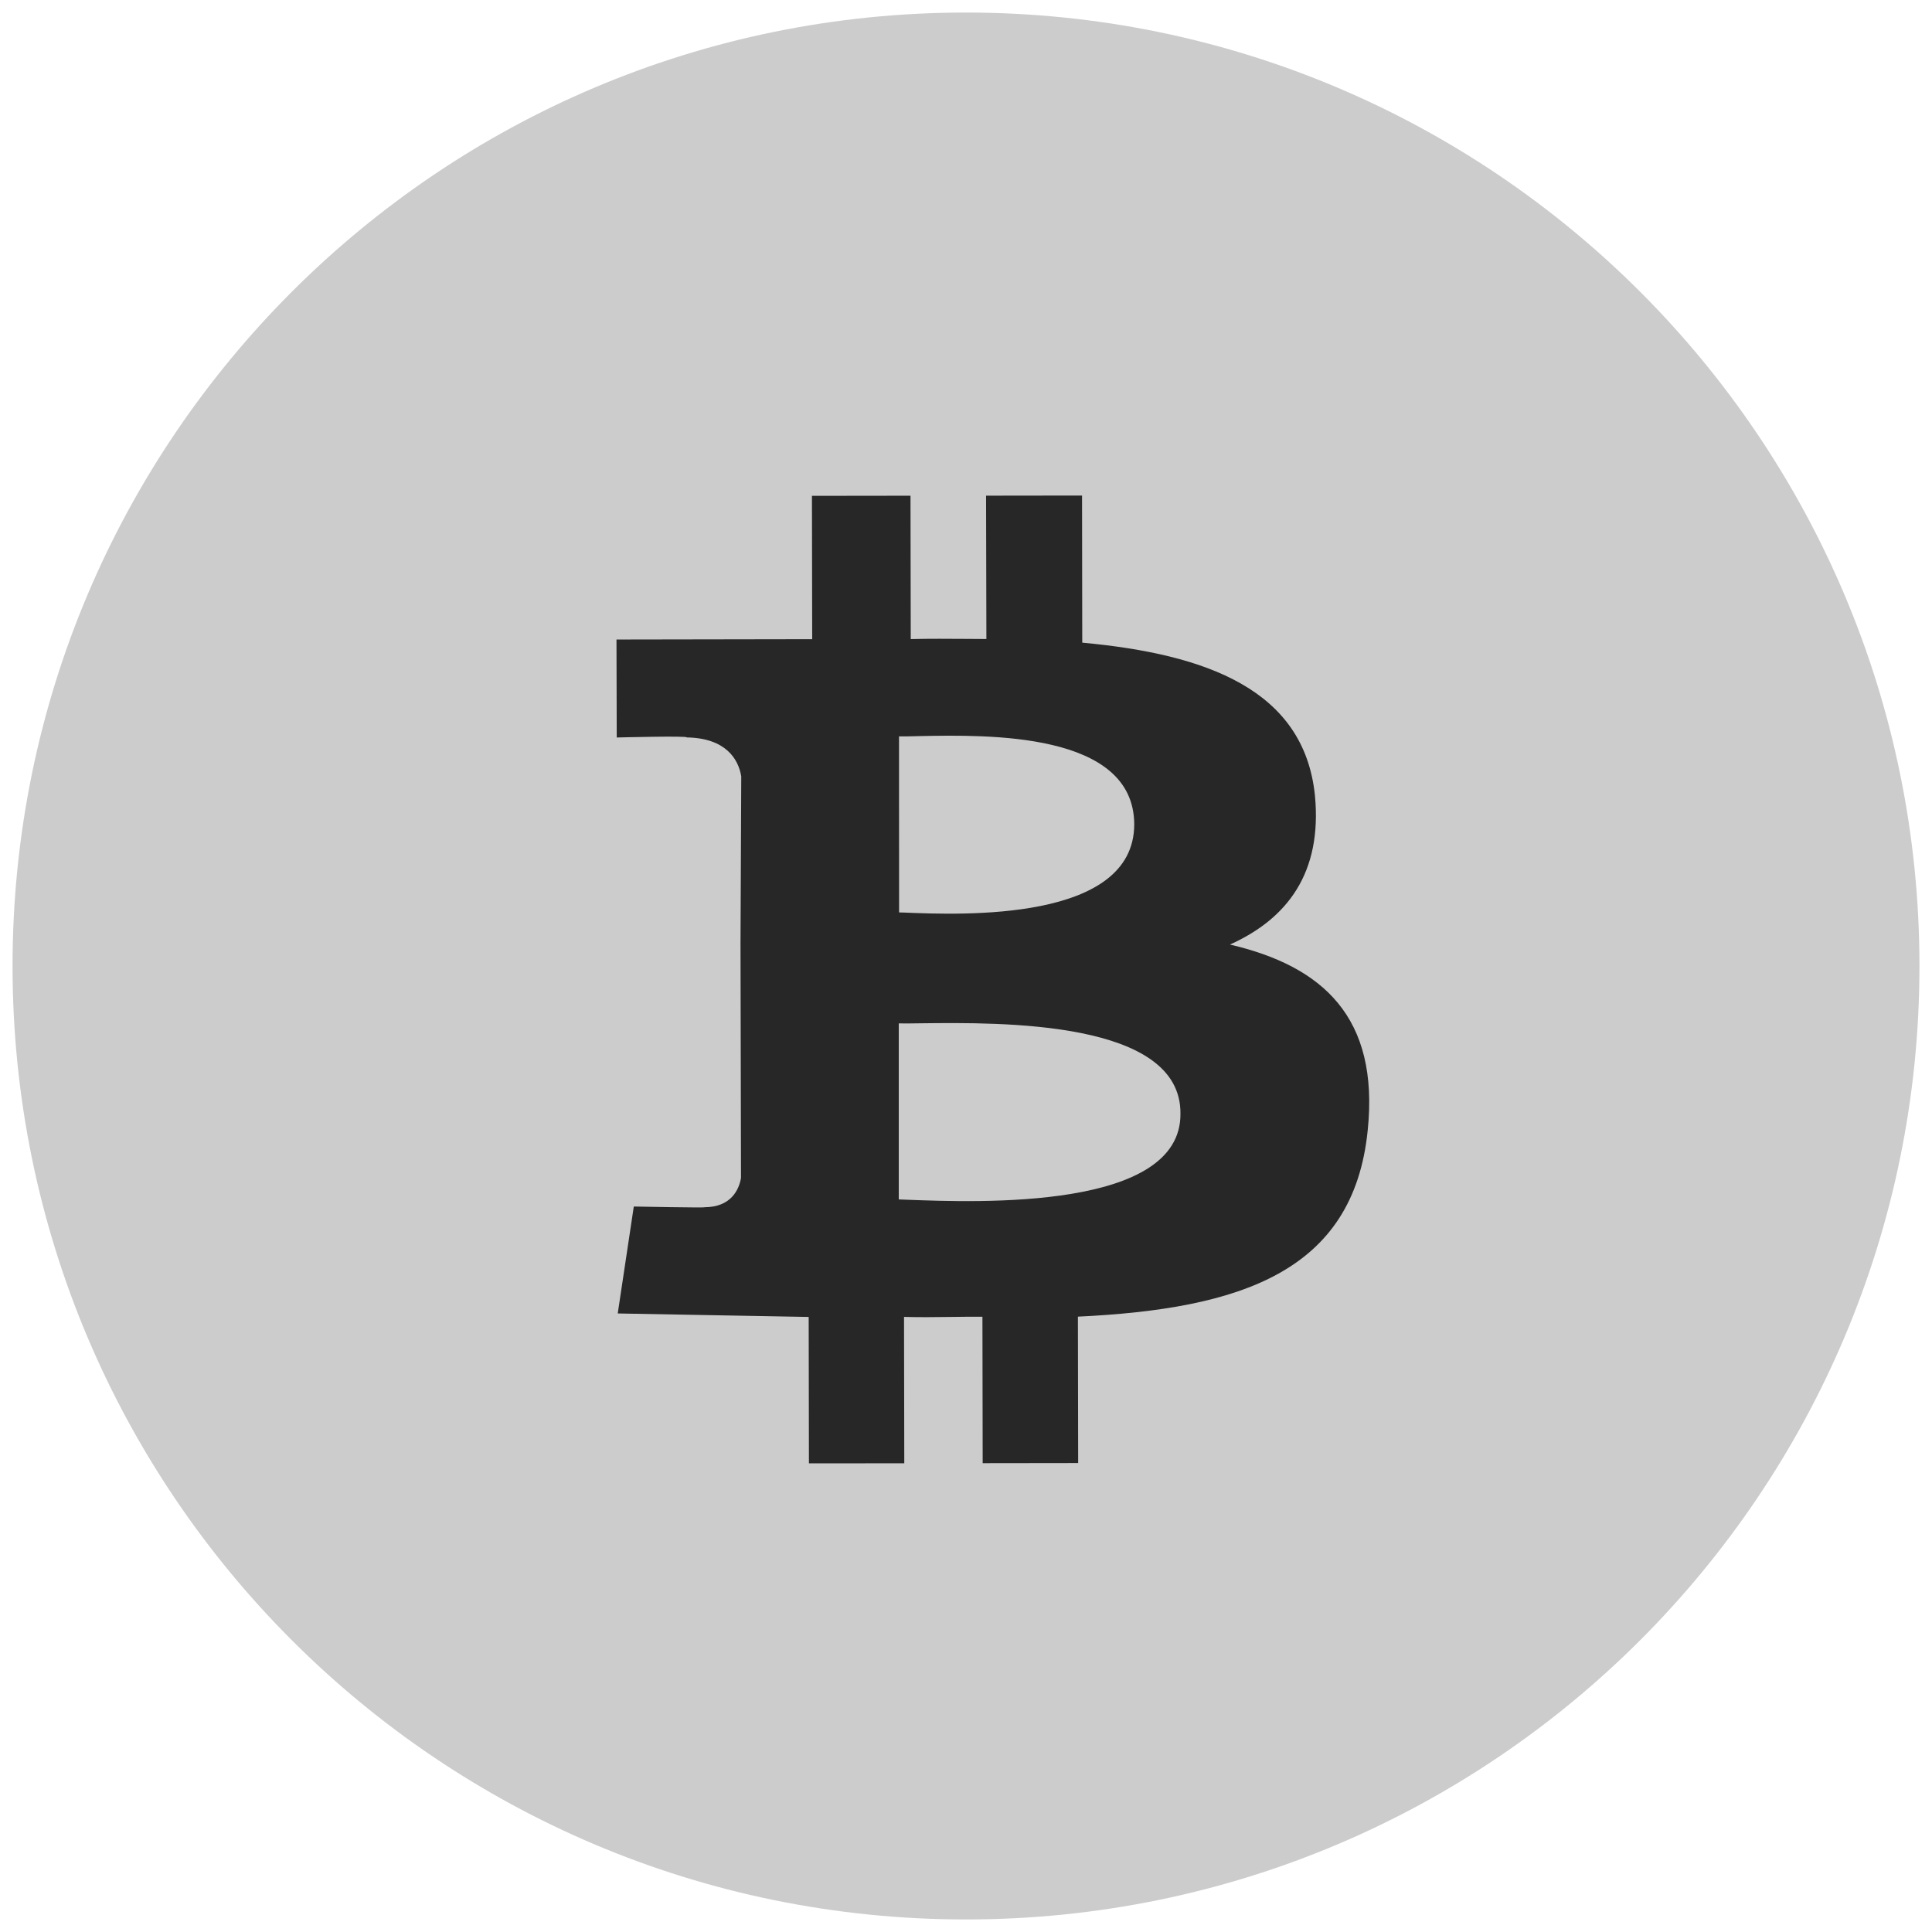 <svg width="77" height="77" viewBox="0 0 77 77" fill="none" xmlns="http://www.w3.org/2000/svg">
<path d="M76 38.5C76 17.789 59.211 1 38.5 1C17.789 1 1 17.789 1 38.5C1 59.211 17.789 76 38.5 76C59.211 76 76 59.211 76 38.5Z" fill="#CCCCCC" stroke="#CCCCCC"/>
<path fill-rule="evenodd" clip-rule="evenodd" d="M43.133 25.613C48.09 26.071 51.977 27.488 52.407 31.707C52.7 34.783 51.312 36.613 49.02 37.645C52.722 38.51 54.975 40.542 54.51 45.05C53.942 50.699 49.422 52.167 42.96 52.475L42.97 58.309L39.165 58.314L39.155 52.48C38.738 52.477 38.306 52.48 37.858 52.487C37.263 52.495 36.648 52.502 36.03 52.485L36.04 58.319L32.24 58.321L32.23 52.487L24.62 52.348L25.26 48.086C25.26 48.086 28.135 48.143 28.083 48.114C29.14 48.11 29.455 47.408 29.533 46.945L29.513 37.596L29.543 30.943C29.428 30.249 28.923 29.415 27.368 29.39C27.45 29.318 24.58 29.393 24.58 29.393L24.57 25.488L32.37 25.475L32.36 19.762L36.288 19.757L36.298 25.471C37.058 25.451 37.805 25.459 38.563 25.463L39.313 25.468L39.3 19.755L43.125 19.75L43.133 25.613ZM35.833 36.365L36.023 36.37C38.338 36.466 45.197 36.743 45.205 32.857C45.195 29.164 39.358 29.284 36.648 29.337C36.323 29.347 36.05 29.351 35.83 29.349L35.833 36.365ZM36.155 47.816L35.82 47.803V40.788C36.063 40.791 36.363 40.79 36.718 40.783C39.923 40.747 47.08 40.663 47.047 44.385C47.082 48.235 39.003 47.924 36.155 47.816Z" fill="#272727"/>
</svg>
